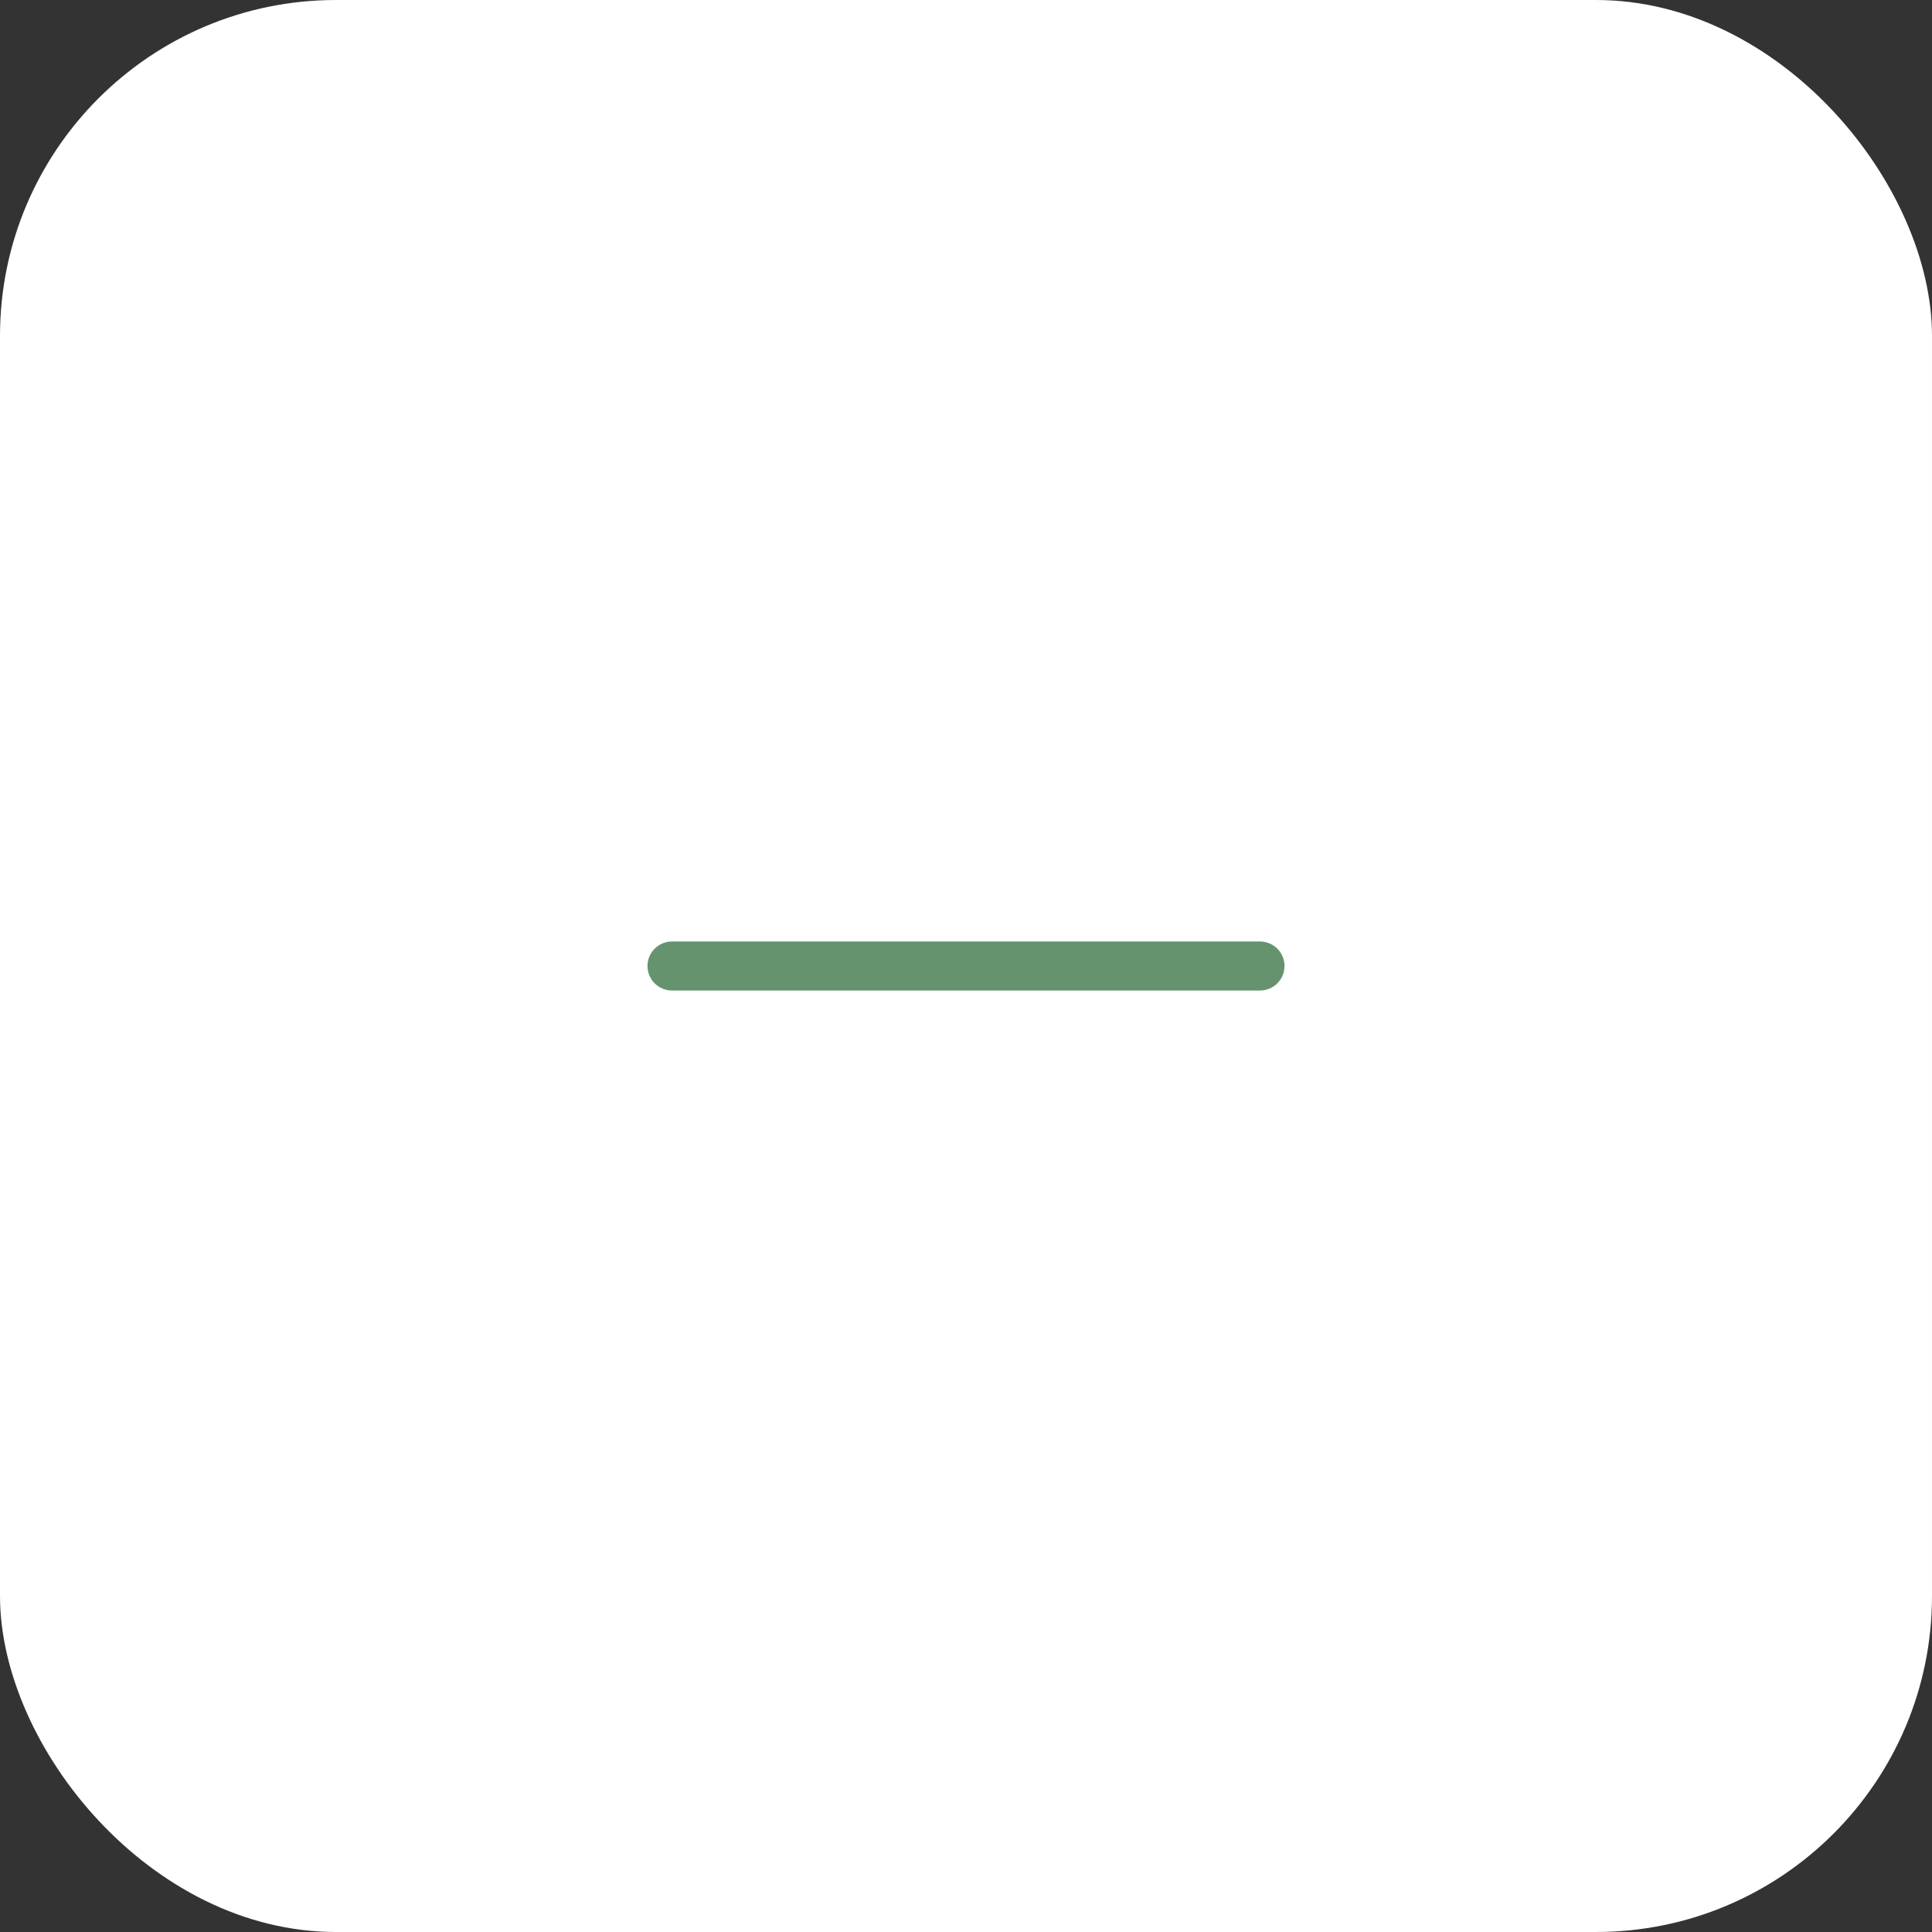 <?xml version="1.0" encoding="UTF-8"?> <svg xmlns="http://www.w3.org/2000/svg" width="46" height="46" viewBox="0 0 46 46" fill="none"><rect x="0" y="0" width="46" height="46" fill="#333333" stroke="none"/><rect width="46" height="46" rx="8" fill="white"></rect><path d="M16 23H30" stroke="#65936E" stroke-width="1.167" stroke-linecap="round" stroke-linejoin="round"></path></svg> 